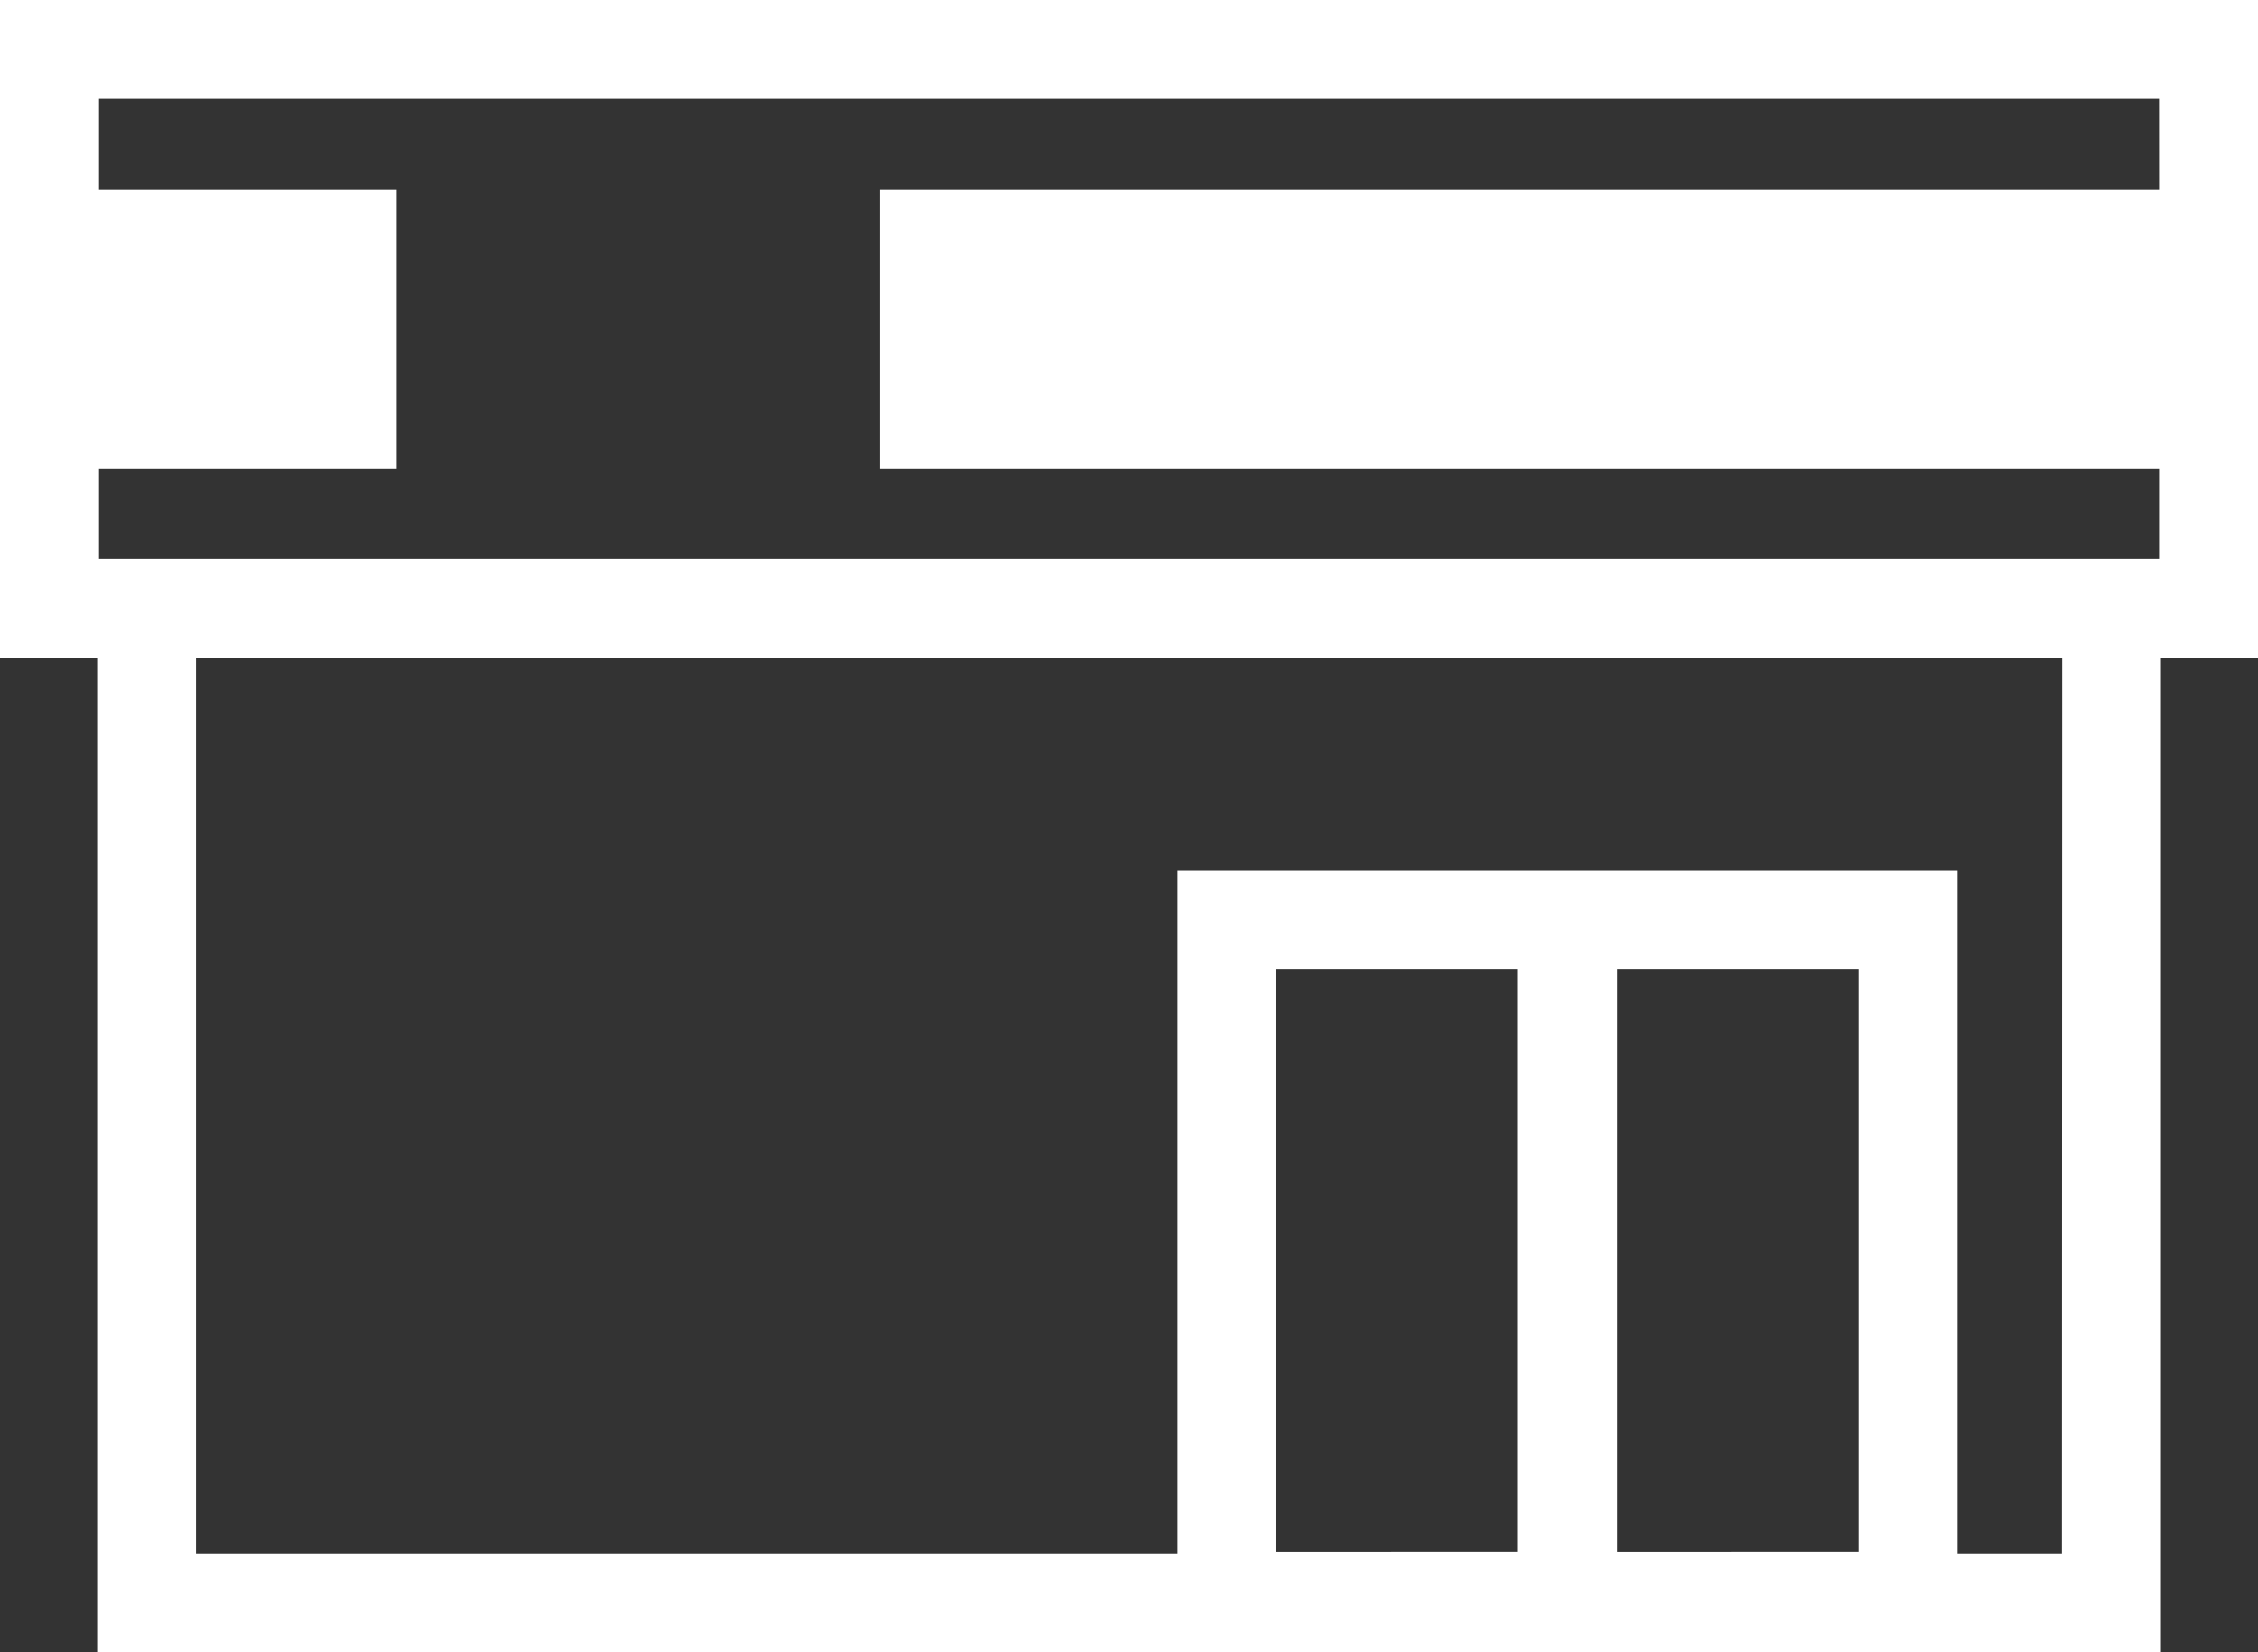<svg xmlns="http://www.w3.org/2000/svg" width="41.828" height="30.608" viewBox="0 0 41.828 30.608">
  <rect x="0" y="0" width="41.828" height="30.608" fill="#333333" stroke="none"/>
  <path id="icon_shop" d="M115,191.451V203.64h1.8v18.419H155.03V203.64h1.8V191.451Zm23.641,28.743V209.406h4.476v10.787Zm6.311,0V209.406h4.476v10.787Zm8.243.03h-1.933V207.572H136.807v12.652H118.632V203.64H153.2Zm1.8-25.265h-23.7v5.172h23.7v1.674H116.835v-1.674h5.5v-5.172h-5.5v-1.674h38.159Z" transform="translate(-115 -191.451)" fill="#fff"/>
</svg>
